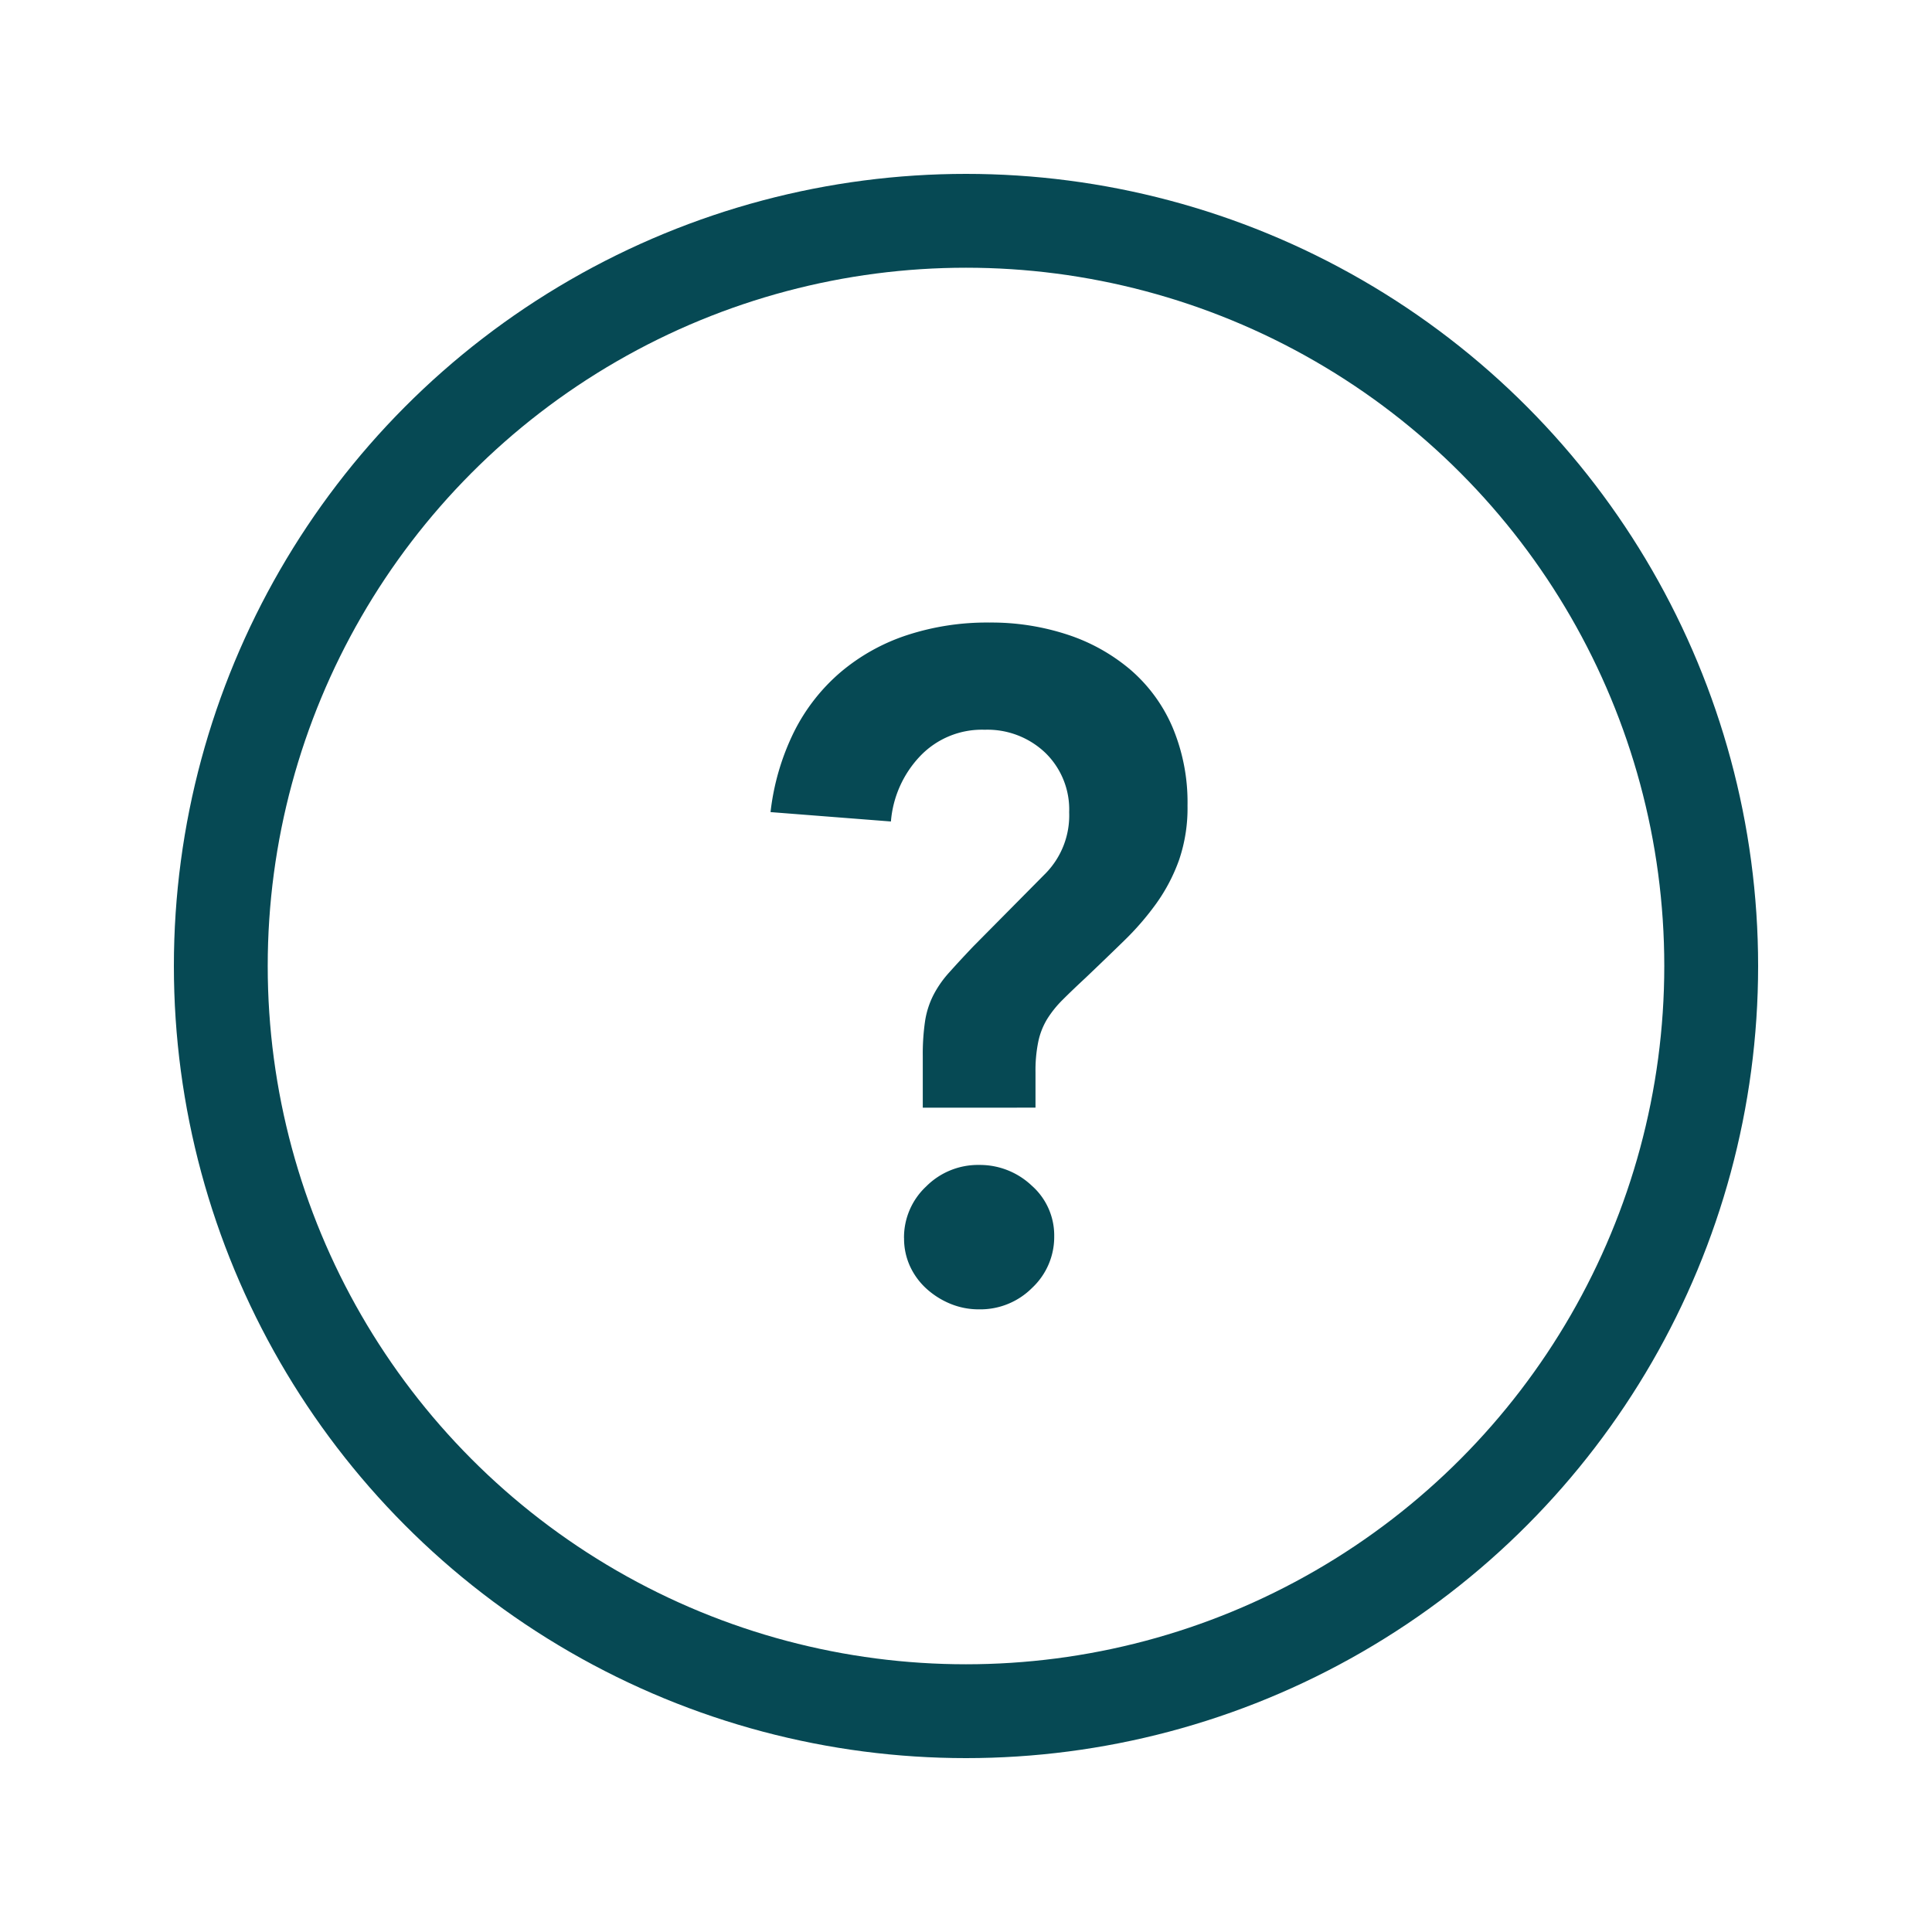<svg viewBox="0 0 35 35" height="35" width="35" xmlns="http://www.w3.org/2000/svg"><g transform="translate(-687 -164)"><rect fill="none" transform="translate(687 164)" height="35" width="35"></rect><g transform="translate(-84.5 6)"><circle stroke-width="1.7" stroke-linejoin="round" stroke-linecap="round" stroke="#064954" fill="rgba(0,0,0,0)" transform="translate(775.5 162)" r="13.5" cy="13.5" cx="13.5"></circle><path fill="#064954" transform="translate(789.059 181.62)" d="M-.842-3.553v-.935A4.079,4.079,0,0,1-.8-5.125,1.565,1.565,0,0,1-.646-5.6,1.921,1.921,0,0,1-.357-6.01q.178-.2.433-.468L1.385-7.8a1.5,1.5,0,0,0,.425-1.105,1.43,1.43,0,0,0-.434-1.079A1.519,1.519,0,0,0,.28-10.4,1.545,1.545,0,0,0-.892-9.92a1.941,1.941,0,0,0-.527,1.182L-3.6-8.908a4.4,4.4,0,0,1,.425-1.453,3.448,3.448,0,0,1,.842-1.08,3.6,3.6,0,0,1,1.2-.671,4.654,4.654,0,0,1,1.5-.23,4.411,4.411,0,0,1,1.419.221,3.389,3.389,0,0,1,1.139.638,2.858,2.858,0,0,1,.757,1.037,3.5,3.5,0,0,1,.272,1.419,2.906,2.906,0,0,1-.153.986,3.207,3.207,0,0,1-.408.782,5.04,5.04,0,0,1-.587.68q-.331.323-.706.68-.238.221-.408.391a1.94,1.94,0,0,0-.28.348,1.308,1.308,0,0,0-.161.408A2.583,2.583,0,0,0,1.2-4.2v.646Zm-.34,2.363a1.263,1.263,0,0,1,.4-.935,1.324,1.324,0,0,1,.961-.391,1.365,1.365,0,0,1,.952.374,1.2,1.2,0,0,1,.408.918,1.263,1.263,0,0,1-.4.935A1.324,1.324,0,0,1,.179.1,1.343,1.343,0,0,1-.34,0,1.479,1.479,0,0,1-.773-.272a1.264,1.264,0,0,1-.3-.408A1.2,1.2,0,0,1-1.181-1.19Z"></path></g></g></svg>